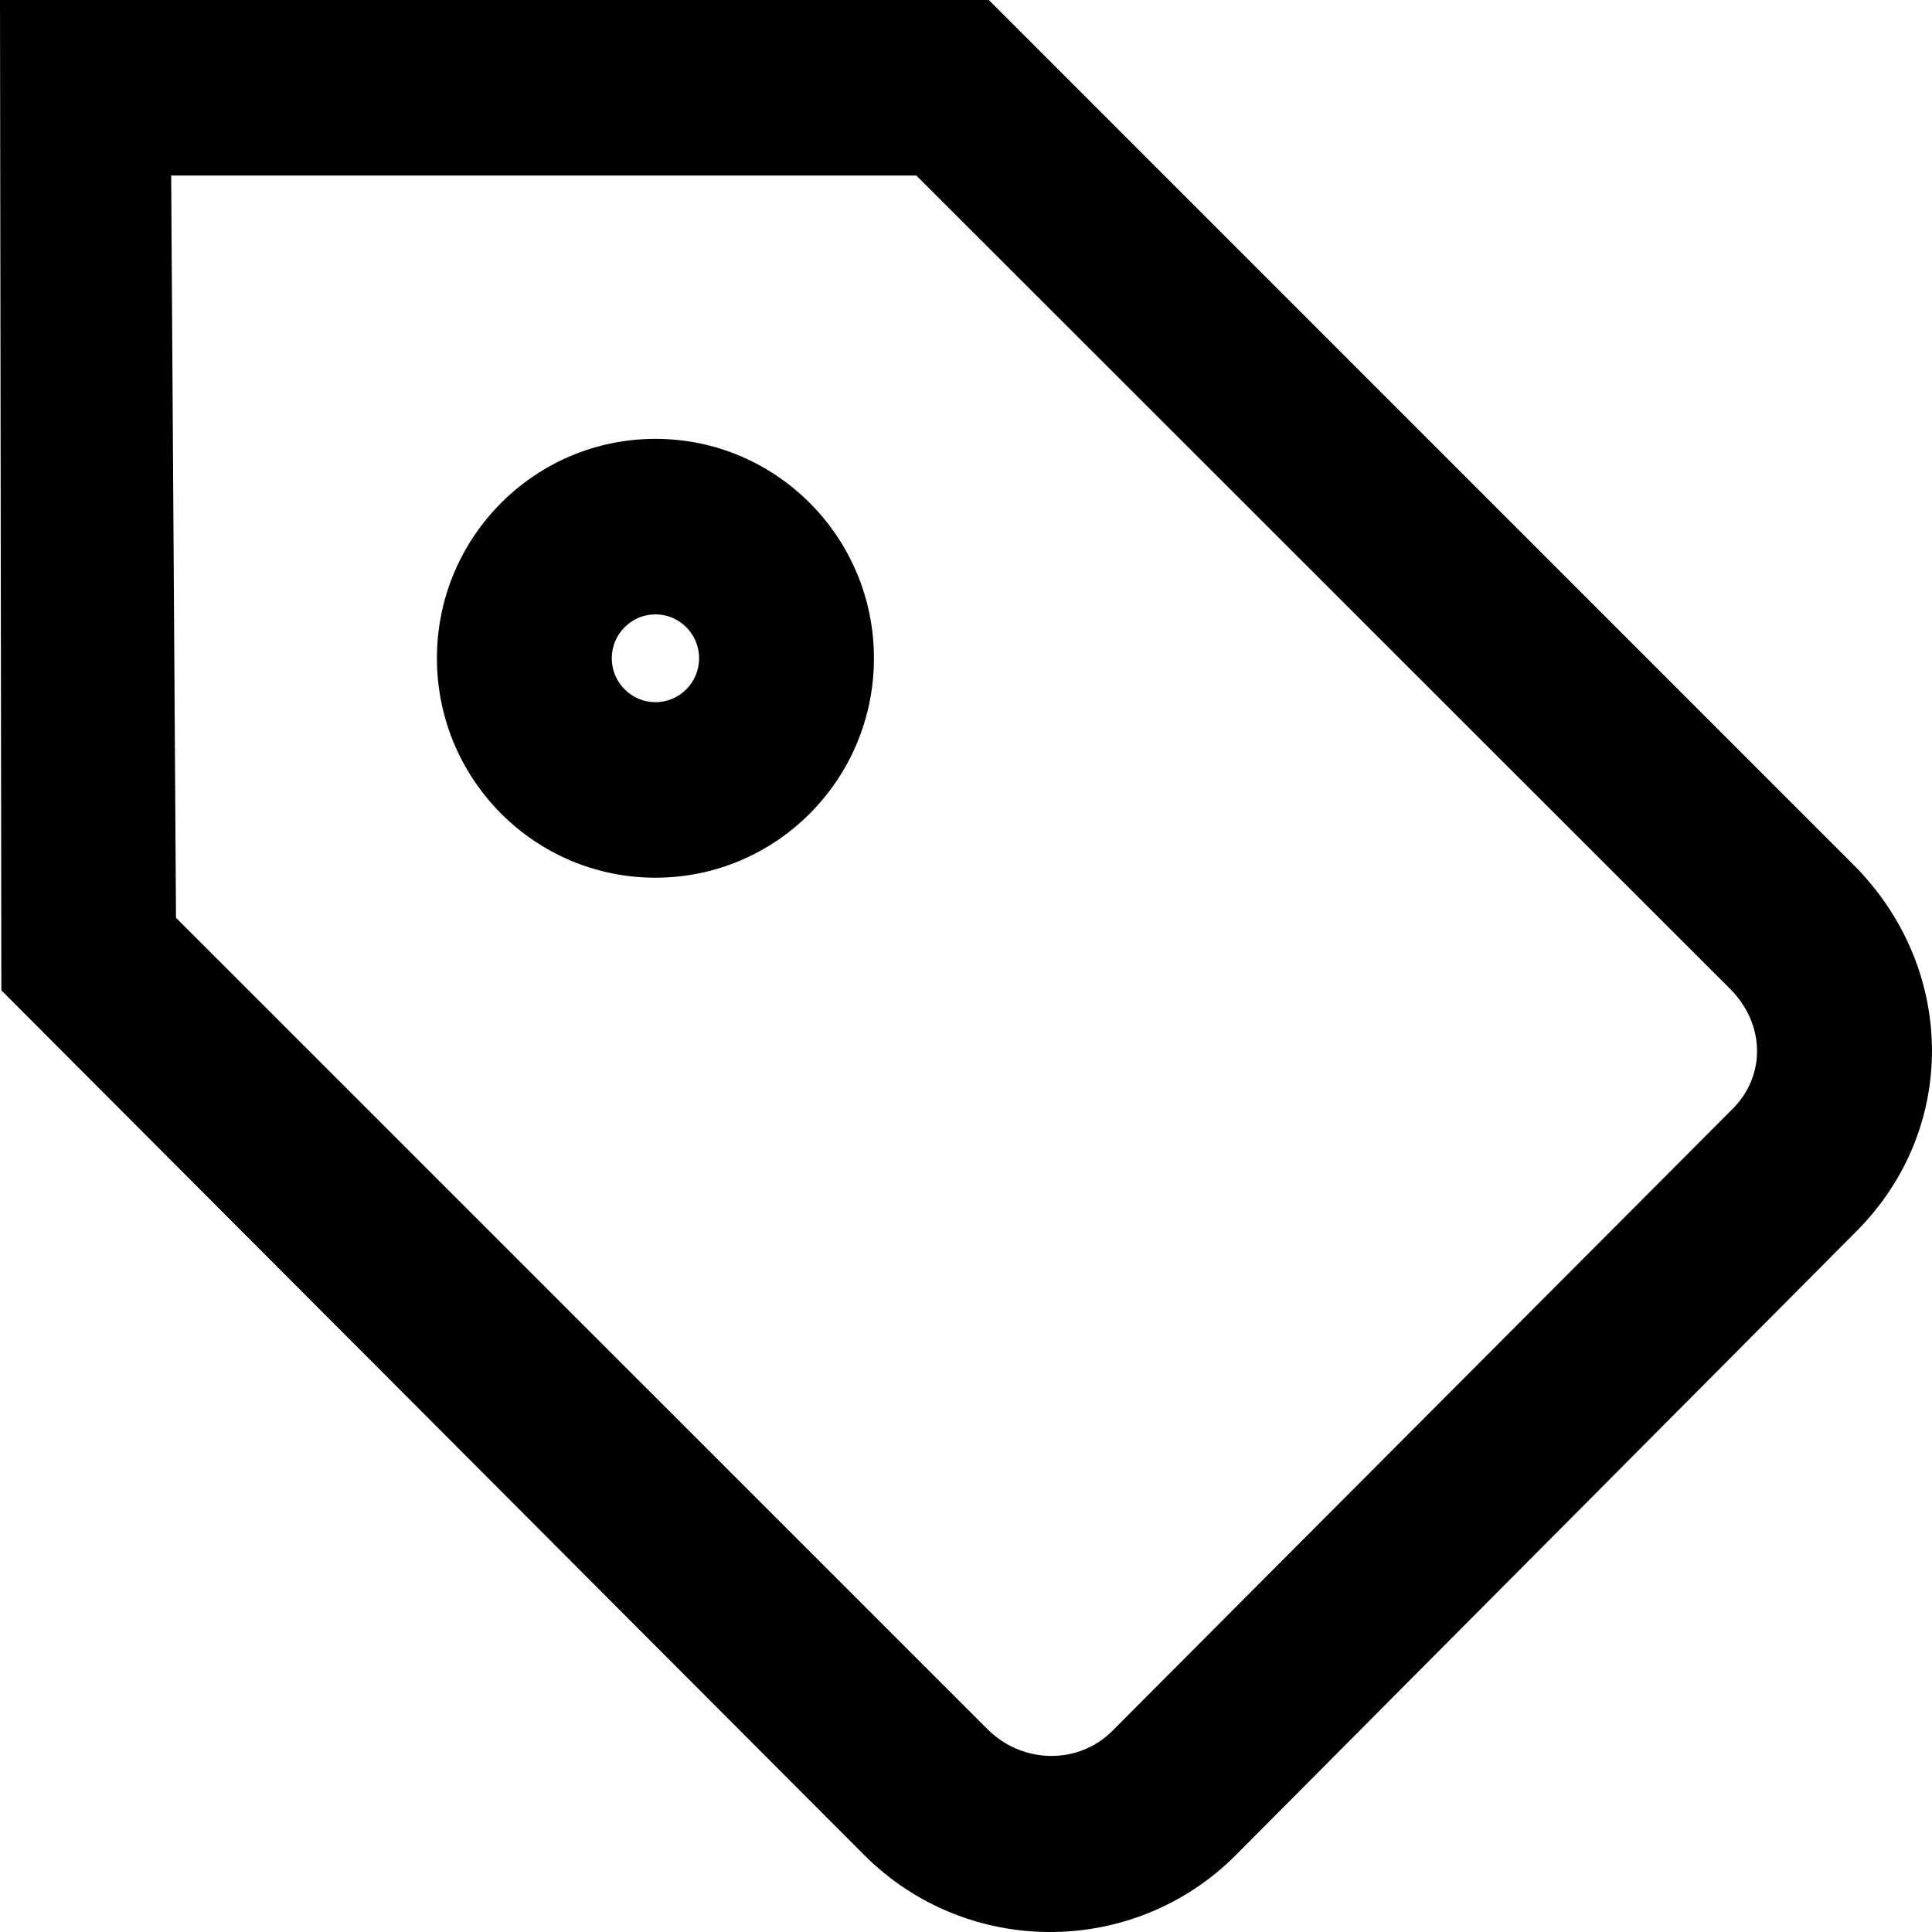 <?xml version="1.0" encoding="UTF-8" standalone="no"?><!DOCTYPE svg PUBLIC "-//W3C//DTD SVG 1.1//EN" "http://www.w3.org/Graphics/SVG/1.1/DTD/svg11.dtd"><svg width="100%" height="100%" viewBox="0 0 20 20" version="1.1" xmlns="http://www.w3.org/2000/svg" xmlns:xlink="http://www.w3.org/1999/xlink" xml:space="preserve" style="fill-rule:evenodd;clip-rule:evenodd;stroke-linejoin:round;stroke-miterlimit:1.414;"><path d="M1.809,1.817l7.677,0l8.426,8.422c0.359,0.36 0.37,0.893 0.026,1.238l-6.423,6.441c-0.353,0.354 -0.933,0.343 -1.293,-0.018l-8.4,-8.399l-0.05,-7.684m-1.772,-1.817l0.014,10.252l8.929,8.948c1.06,1.065 2.791,1.068 3.851,0.003l6.424,-6.457c1.06,-1.064 1.033,-2.725 -0.027,-3.79l-8.955,-8.956l-10.236,0Z" style="fill-rule:nonzero;"/><path d="M6.785,6.36c0.25,0 0.452,0.204 0.452,0.454c0,0.251 -0.202,0.455 -0.452,0.455c-0.249,0 -0.452,-0.204 -0.452,-0.455c0,-0.25 0.203,-0.454 0.452,-0.454m0,-1.817c-1.249,0 -2.262,1.017 -2.262,2.271c0,1.255 1.013,2.272 2.262,2.272c1.249,0 2.262,-1.017 2.262,-2.272c0,-1.254 -1.013,-2.271 -2.262,-2.271Z" style="fill-rule:nonzero;"/></svg>